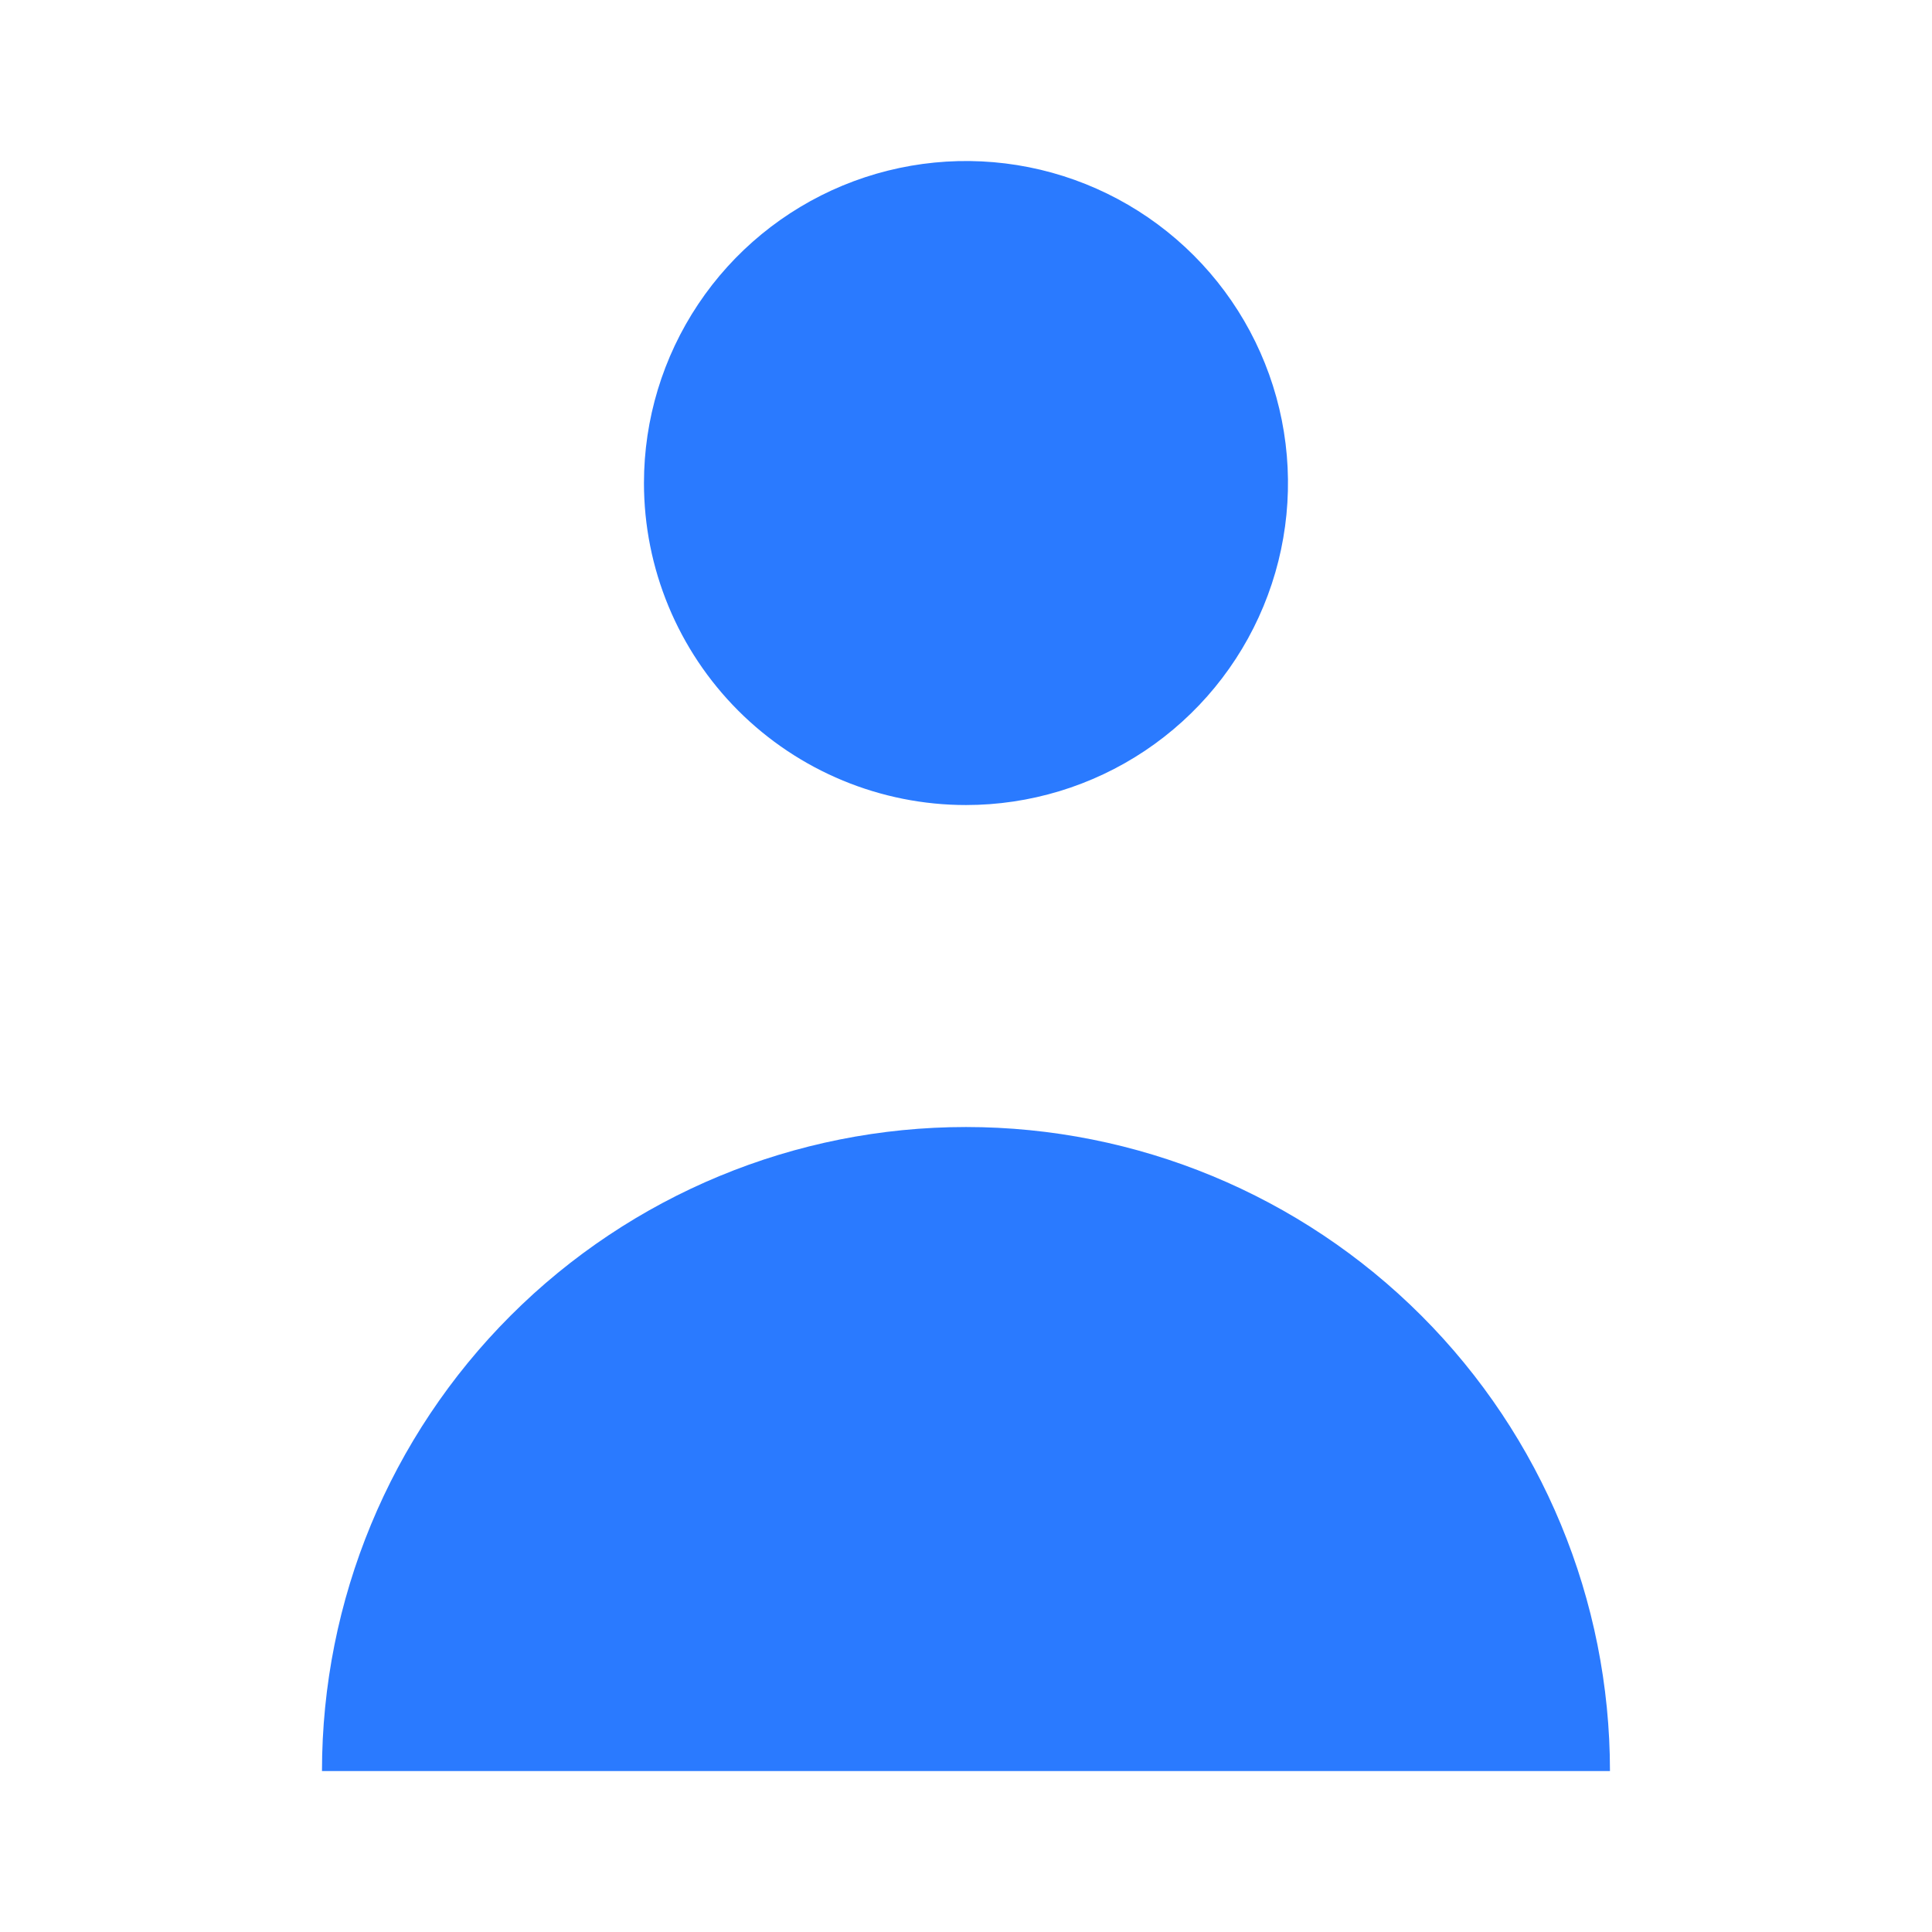 <?xml version="1.0" encoding="UTF-8"?> <svg xmlns="http://www.w3.org/2000/svg" width="35" height="35" viewBox="0 0 35 35" fill="none"> <path d="M11.666 8.75C11.666 7.597 12.008 6.469 12.649 5.51C13.29 4.55 14.201 3.803 15.267 3.361C16.333 2.92 17.506 2.804 18.638 3.029C19.769 3.254 20.809 3.81 21.625 4.626C22.44 5.441 22.996 6.481 23.221 7.612C23.446 8.744 23.331 9.917 22.889 10.983C22.448 12.049 21.7 12.96 20.741 13.601C19.781 14.242 18.653 14.584 17.5 14.584C15.953 14.584 14.469 13.969 13.375 12.875C12.281 11.781 11.666 10.297 11.666 8.75ZM17.5 20.417C14.405 20.417 11.438 21.646 9.25 23.834C7.062 26.022 5.833 28.989 5.833 32.084H29.166C29.166 28.989 27.937 26.022 25.749 23.834C23.561 21.646 20.594 20.417 17.5 20.417Z" fill="#2A7AFF"></path> </svg> 